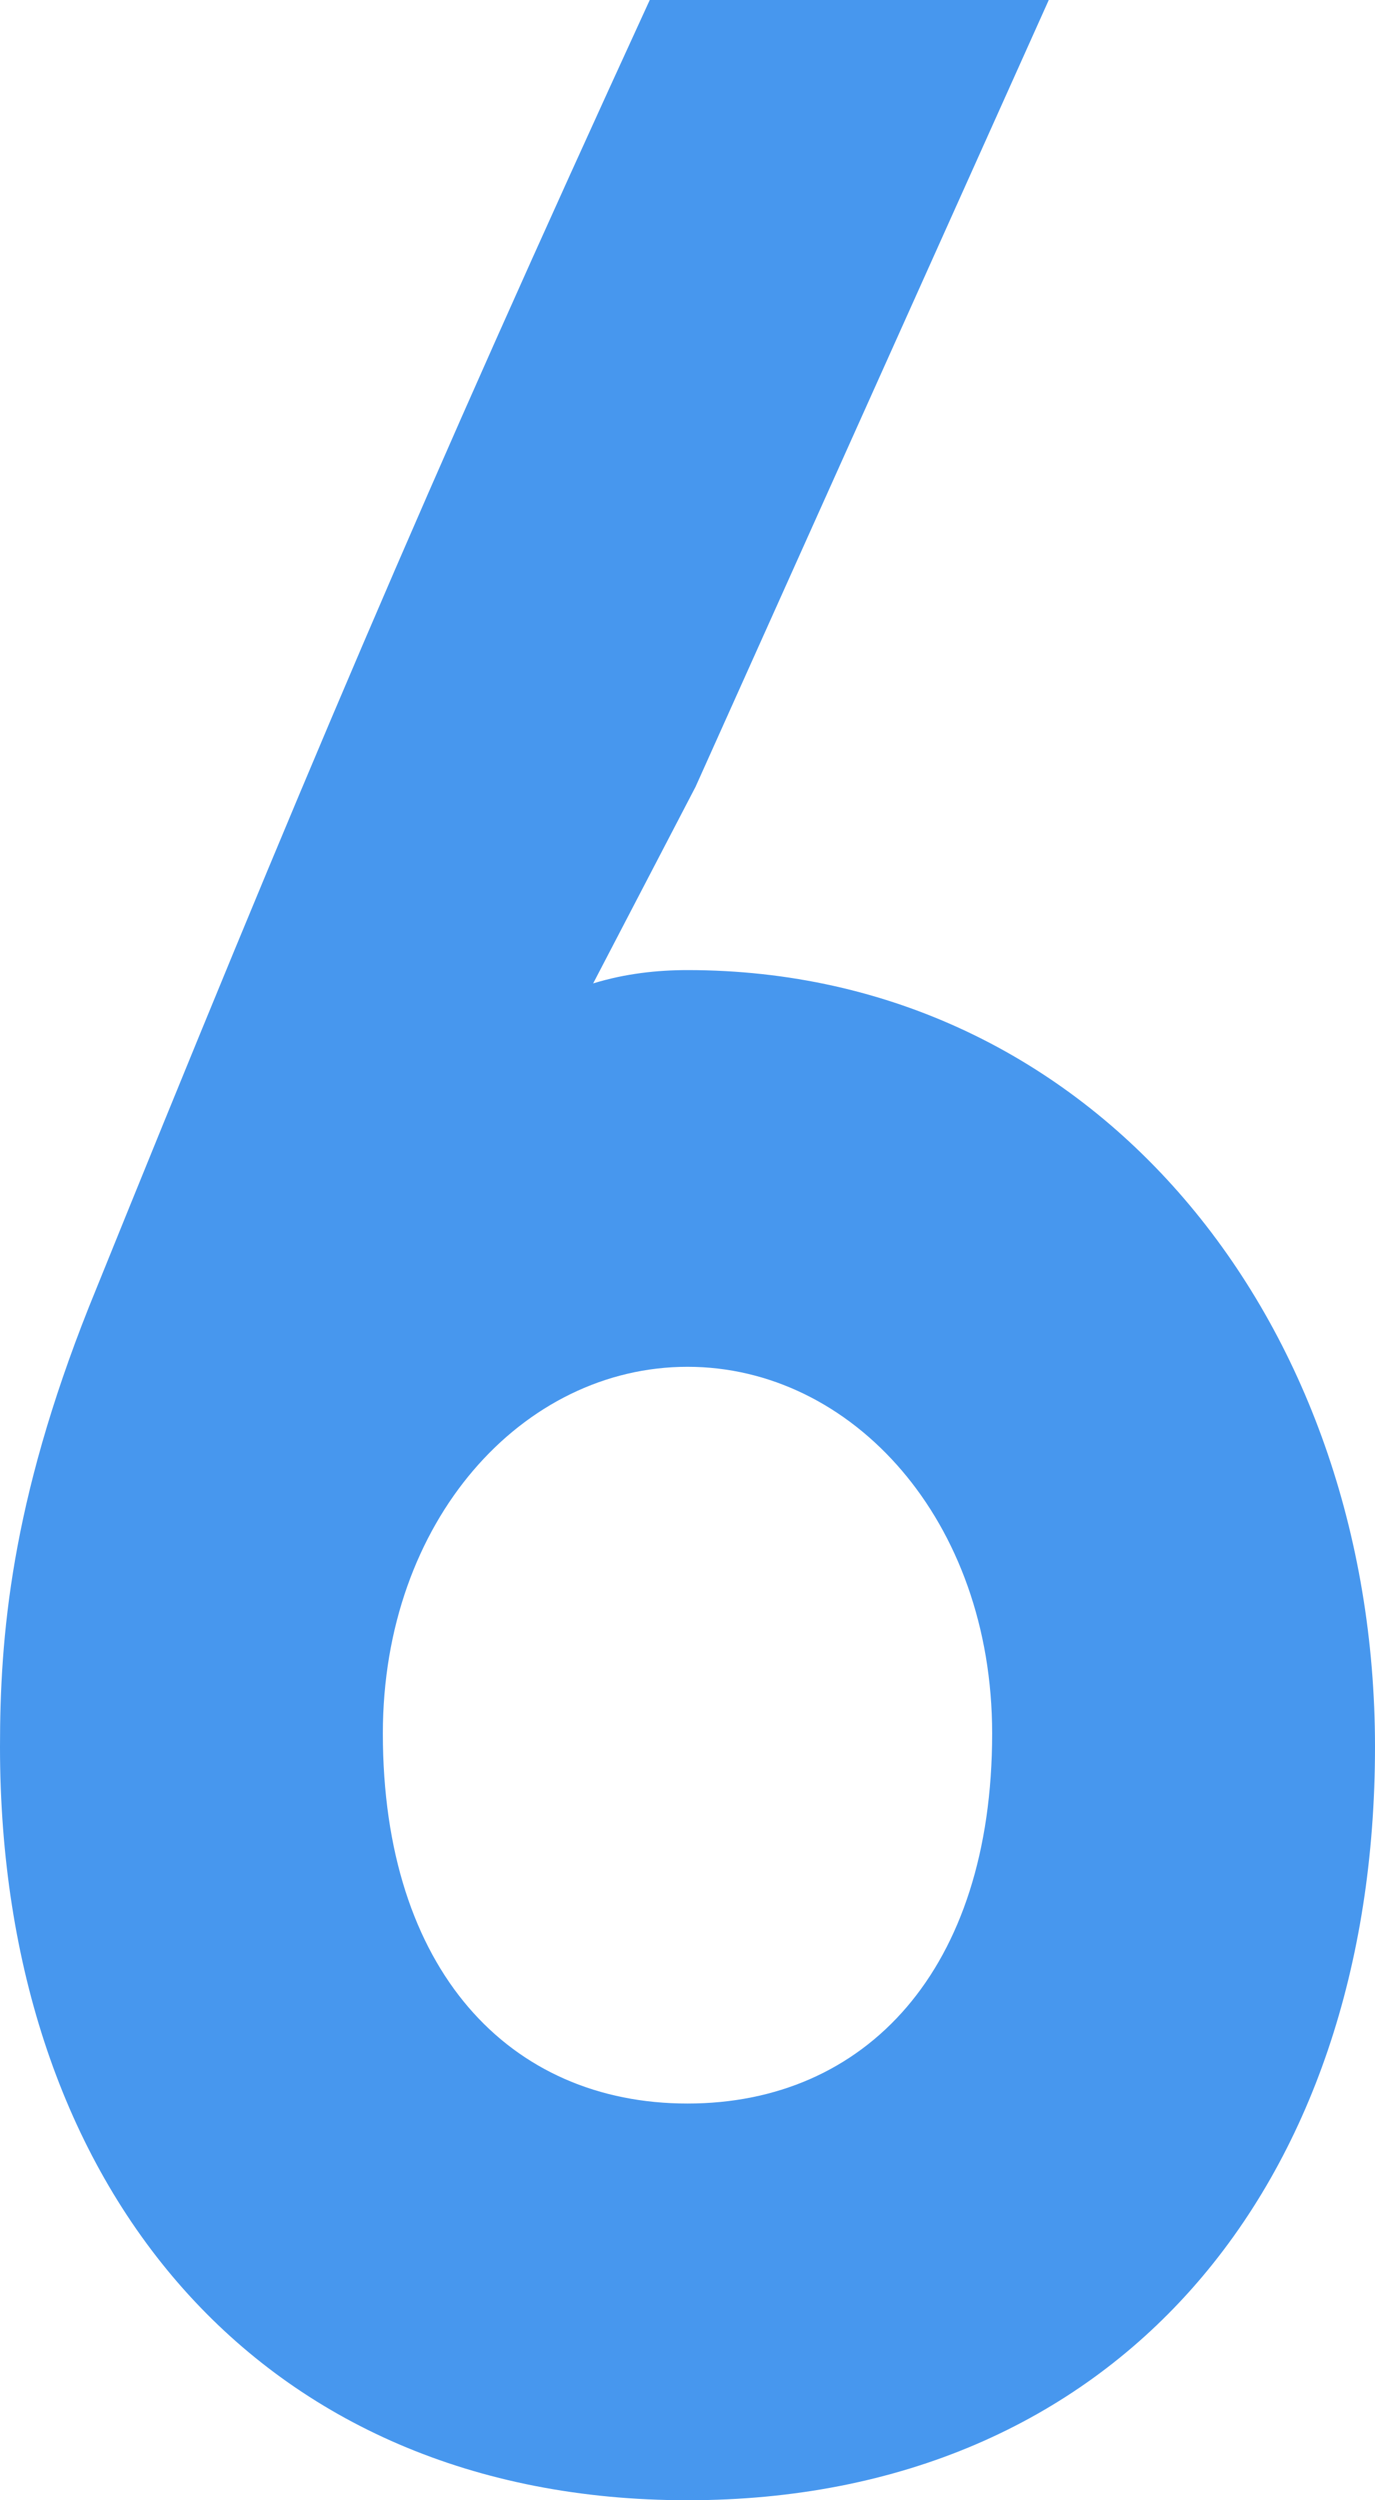 <?xml version="1.0" encoding="UTF-8"?> <svg xmlns="http://www.w3.org/2000/svg" width="66" height="120" viewBox="0 0 66 120" fill="none"> <path d="M33 65.6C25.106 65.6 18.377 72.96 18.377 83.2C18.377 94.56 24.459 100.96 33 100.96C41.541 100.96 47.623 94.56 47.623 83.2C47.623 72.96 40.894 65.6 33 65.6ZM0 83.84C0 78.56 0.518 72.16 4.271 62.72C14.365 37.76 20.318 23.68 31.188 0H50.341L33.388 37.76L28.471 47.2C30.023 46.72 31.576 46.56 33 46.56C52.541 46.56 66 63.36 66 83.84C66 104.96 53.577 120 33 120C12.424 120 0 104.96 0 83.84Z" fill="#4797EE"></path> </svg> 